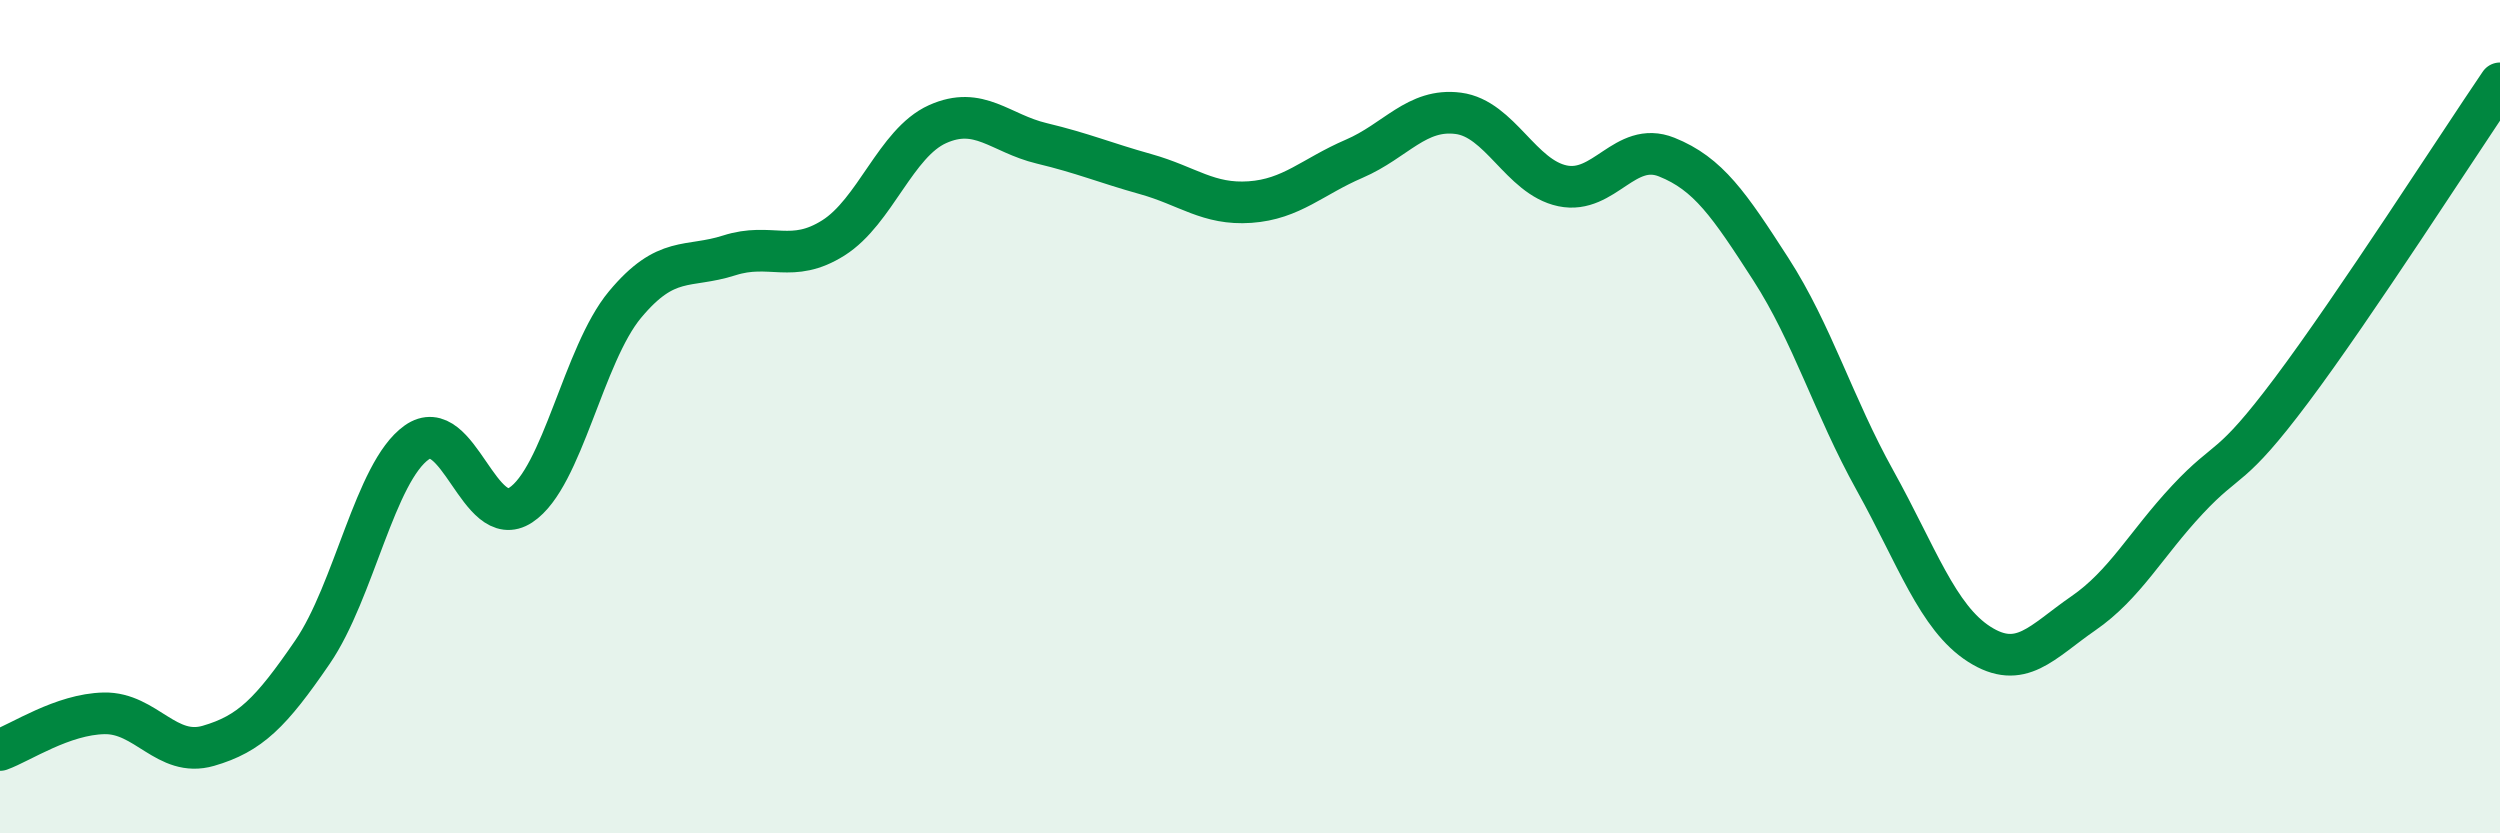 
    <svg width="60" height="20" viewBox="0 0 60 20" xmlns="http://www.w3.org/2000/svg">
      <path
        d="M 0,18 C 0.5,17.82 1.5,17.14 2.5,17.12 C 3.5,17.1 4,18.19 5,17.9 C 6,17.61 6.5,17.11 7.5,15.65 C 8.5,14.19 9,11.33 10,10.62 C 11,9.91 11.5,12.78 12.5,12.12 C 13.5,11.46 14,8.51 15,7.31 C 16,6.11 16.5,6.45 17.5,6.13 C 18.5,5.81 19,6.34 20,5.71 C 21,5.08 21.5,3.43 22.5,2.98 C 23.5,2.53 24,3.2 25,3.44 C 26,3.68 26.5,3.9 27.5,4.18 C 28.5,4.46 29,4.92 30,4.85 C 31,4.78 31.5,4.24 32.5,3.81 C 33.5,3.38 34,2.59 35,2.72 C 36,2.85 36.5,4.25 37.5,4.46 C 38.5,4.67 39,3.37 40,3.77 C 41,4.17 41.5,4.91 42.5,6.46 C 43.5,8.01 44,9.73 45,11.53 C 46,13.33 46.5,14.82 47.5,15.46 C 48.5,16.1 49,15.41 50,14.72 C 51,14.03 51.5,13.06 52.5,11.99 C 53.5,10.92 53.5,11.36 55,9.36 C 56.5,7.36 59,3.47 60,2L60 20L0 20Z"
        fill="#008740"
        opacity="0.1"
        stroke-linecap="round"
        stroke-linejoin="round"
      />
      <path
        d="M 0,18 C 0.5,17.82 1.5,17.14 2.5,17.12 C 3.5,17.1 4,18.19 5,17.9 C 6,17.61 6.5,17.11 7.5,15.65 C 8.5,14.19 9,11.33 10,10.62 C 11,9.91 11.5,12.78 12.5,12.12 C 13.5,11.46 14,8.51 15,7.31 C 16,6.11 16.5,6.45 17.5,6.13 C 18.5,5.81 19,6.34 20,5.71 C 21,5.08 21.5,3.43 22.5,2.98 C 23.5,2.53 24,3.2 25,3.44 C 26,3.68 26.5,3.9 27.5,4.18 C 28.5,4.46 29,4.92 30,4.85 C 31,4.78 31.5,4.24 32.5,3.81 C 33.5,3.38 34,2.59 35,2.72 C 36,2.85 36.5,4.25 37.5,4.46 C 38.5,4.67 39,3.37 40,3.77 C 41,4.17 41.5,4.91 42.5,6.46 C 43.5,8.01 44,9.73 45,11.53 C 46,13.33 46.5,14.82 47.5,15.46 C 48.5,16.1 49,15.41 50,14.72 C 51,14.03 51.5,13.06 52.5,11.99 C 53.5,10.92 53.5,11.36 55,9.36 C 56.5,7.36 59,3.47 60,2"
        stroke="#008740"
        stroke-width="1"
        fill="none"
        stroke-linecap="round"
        stroke-linejoin="round"
      />
    </svg>
  